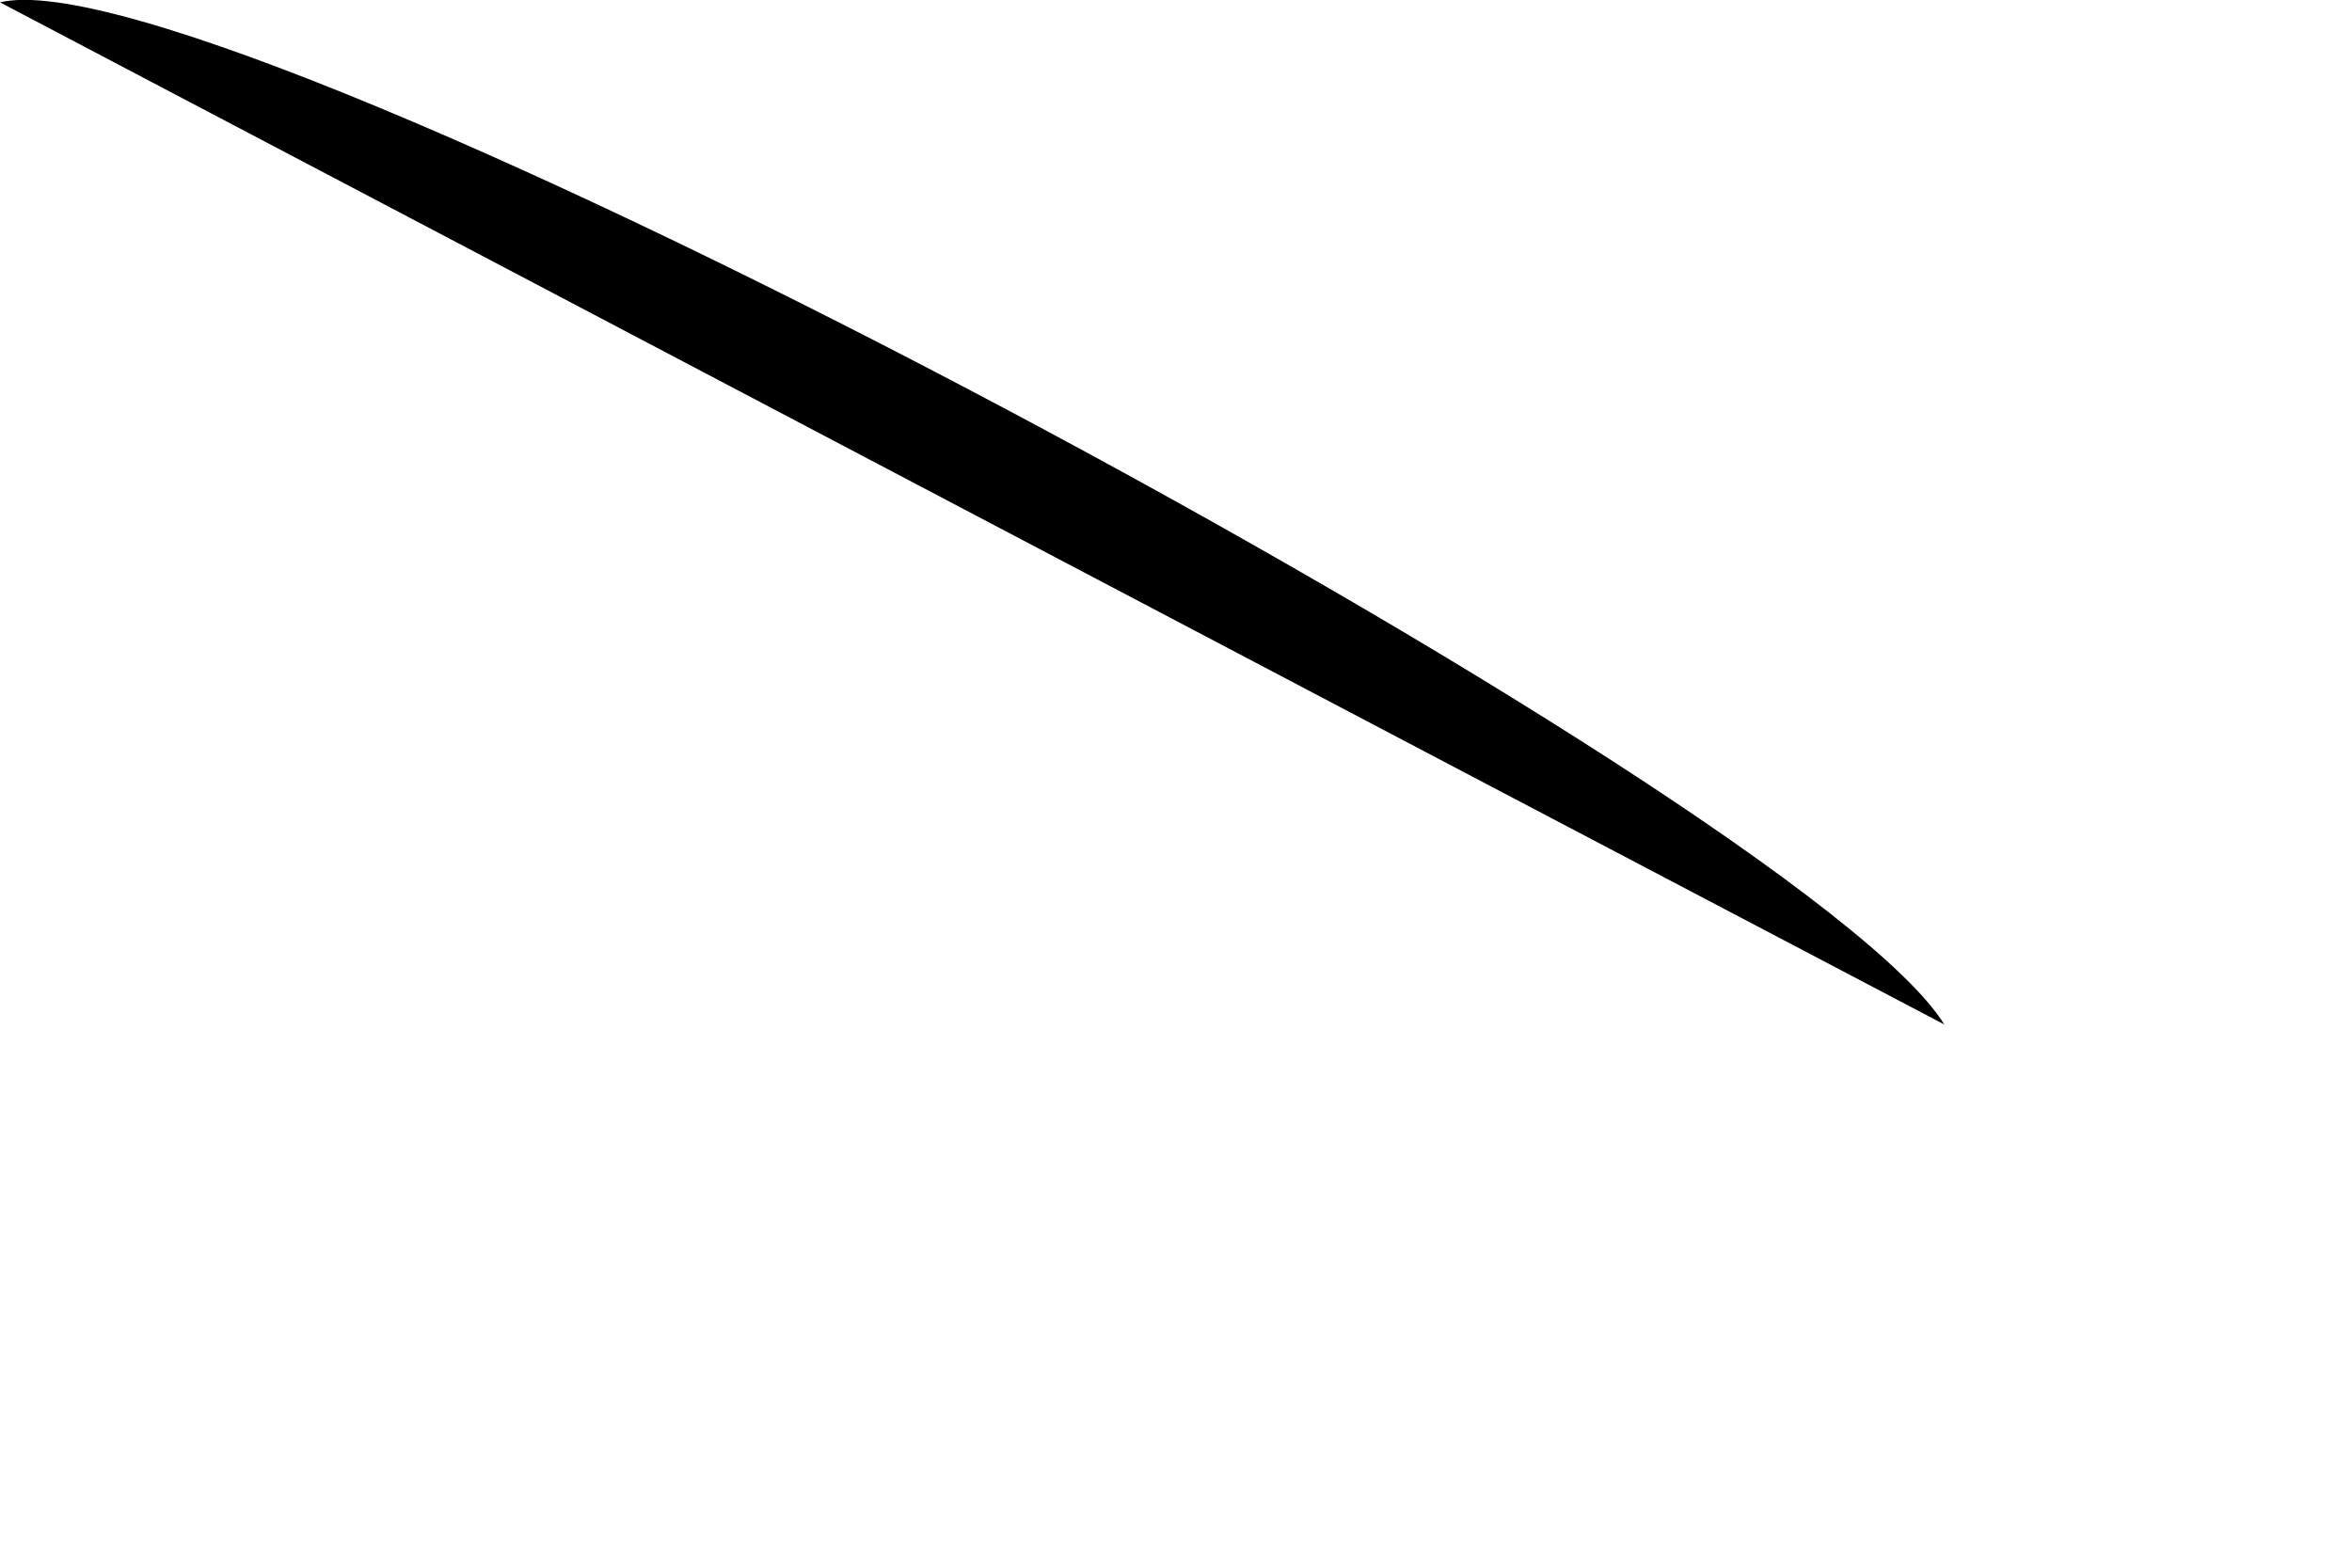 <?xml version="1.0" encoding="utf-8"?>
<svg xmlns="http://www.w3.org/2000/svg" fill="none" height="100%" overflow="visible" preserveAspectRatio="none" style="display: block;" viewBox="0 0 3 2" width="100%">
<path d="M2.48 1.307C1.653 0.873 0.845 0.447 0 0.003C0.285 -0.066 2.3 1.016 2.48 1.307Z" fill="black" id="Vector"/>
</svg>